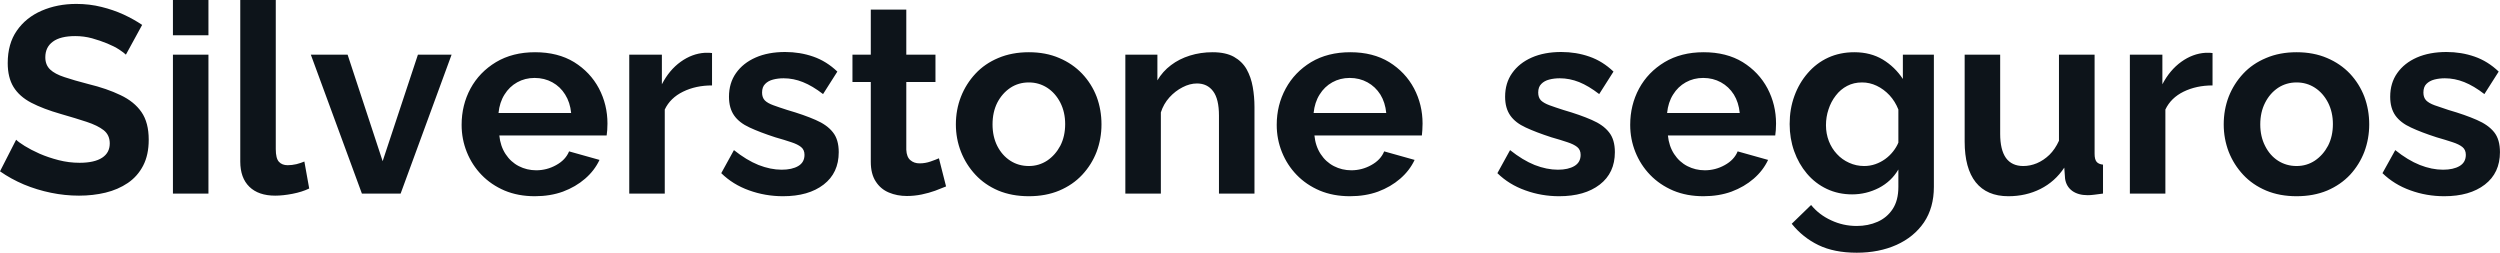 <svg fill="#0d141a" viewBox="0 0 216.844 21.919" height="100%" width="100%" xmlns="http://www.w3.org/2000/svg"><path preserveAspectRatio="none" d="M12.33 2.16L10.92 4.74Q10.76 4.58 10.34 4.30Q9.91 4.02 9.30 3.77Q8.69 3.52 7.98 3.32Q7.27 3.13 6.53 3.13L6.53 3.13Q5.24 3.13 4.59 3.61Q3.93 4.09 3.93 4.97L3.93 4.97Q3.93 5.63 4.35 6.03Q4.76 6.42 5.59 6.69Q6.42 6.97 7.66 7.29L7.66 7.29Q9.27 7.68 10.45 8.25Q11.64 8.81 12.27 9.72Q12.90 10.63 12.90 12.12L12.90 12.12Q12.90 13.43 12.42 14.36Q11.94 15.29 11.09 15.87Q10.23 16.45 9.15 16.71Q8.07 16.97 6.85 16.97L6.85 16.97Q5.63 16.97 4.42 16.72Q3.20 16.47 2.07 16.00Q0.94 15.52 0 14.86L0 14.86L1.40 12.12Q1.61 12.33 2.14 12.66Q2.67 12.99 3.43 13.33Q4.19 13.66 5.08 13.89Q5.98 14.12 6.90 14.12L6.90 14.12Q8.19 14.12 8.86 13.68Q9.52 13.25 9.52 12.44L9.52 12.44Q9.52 11.71 8.99 11.29Q8.46 10.88 7.52 10.57Q6.58 10.26 5.29 9.89L5.29 9.89Q3.75 9.45 2.71 8.91Q1.68 8.37 1.17 7.54Q0.67 6.72 0.67 5.47L0.67 5.47Q0.67 3.79 1.46 2.66Q2.25 1.52 3.61 0.93Q4.97 0.34 6.62 0.34L6.62 0.34Q7.77 0.34 8.80 0.60Q9.82 0.85 10.72 1.26Q11.62 1.68 12.33 2.16L12.33 2.16ZM18.08 16.79L15.00 16.79L15.00 4.74L18.08 4.74L18.08 16.79ZM18.08 3.06L15.00 3.06L15.00 0L18.08 0L18.08 3.06ZM20.84 14.01L20.84 0L23.92 0L23.92 12.93Q23.92 13.75 24.20 14.04Q24.47 14.33 24.95 14.33L24.95 14.33Q25.32 14.33 25.71 14.24Q26.10 14.14 26.40 14.01L26.40 14.01L26.82 16.35Q26.20 16.65 25.37 16.81Q24.54 16.97 23.87 16.97L23.87 16.97Q22.42 16.97 21.63 16.20Q20.84 15.43 20.84 14.01L20.84 14.01ZM34.75 16.79L31.39 16.79L26.96 4.74L30.15 4.74L33.19 13.98L36.25 4.74L39.17 4.74L34.75 16.79ZM46.39 17.02L46.39 17.02Q44.94 17.02 43.77 16.53Q42.60 16.03 41.77 15.17Q40.94 14.31 40.49 13.19Q40.04 12.07 40.04 10.83L40.04 10.83Q40.04 9.11 40.81 7.68Q41.58 6.26 43.02 5.39Q44.46 4.53 46.41 4.53L46.41 4.53Q48.39 4.53 49.80 5.39Q51.20 6.26 51.95 7.67Q52.69 9.08 52.69 10.72L52.69 10.72Q52.69 10.99 52.67 11.28Q52.65 11.57 52.62 11.75L52.62 11.75L43.31 11.75Q43.40 12.67 43.85 13.36Q44.30 14.05 45.00 14.41Q45.70 14.77 46.51 14.77L46.51 14.77Q47.43 14.77 48.24 14.32Q49.06 13.87 49.36 13.13L49.36 13.13L52.00 13.87Q51.57 14.79 50.75 15.50Q49.93 16.21 48.83 16.62Q47.73 17.02 46.39 17.02ZM43.24 9.80L43.24 9.80L49.54 9.80Q49.45 8.88 49.02 8.20Q48.60 7.52 47.91 7.14Q47.22 6.76 46.37 6.76L46.37 6.76Q45.54 6.76 44.86 7.14Q44.18 7.52 43.76 8.20Q43.33 8.88 43.24 9.80ZM61.76 4.60L61.76 7.41Q60.35 7.41 59.25 7.95Q58.14 8.49 57.66 9.50L57.66 9.50L57.66 16.79L54.58 16.79L54.58 4.74L57.41 4.74L57.41 7.31Q58.05 6.07 59.04 5.36Q60.03 4.65 61.13 4.58L61.13 4.58Q61.39 4.58 61.53 4.58Q61.66 4.58 61.76 4.60L61.76 4.60ZM67.92 17.02L67.92 17.02Q66.38 17.02 64.97 16.51Q63.57 16.01 62.56 15.02L62.56 15.02L63.66 13.02Q64.75 13.89 65.79 14.31Q66.84 14.72 67.80 14.72L67.80 14.72Q68.70 14.72 69.24 14.40Q69.78 14.08 69.78 13.43L69.78 13.43Q69.78 12.99 69.48 12.75Q69.18 12.51 68.62 12.33Q68.06 12.14 67.25 11.91L67.25 11.91Q65.92 11.48 65.02 11.06Q64.12 10.65 63.68 10.02Q63.23 9.38 63.23 8.39L63.23 8.39Q63.23 7.20 63.84 6.34Q64.45 5.47 65.54 4.99Q66.63 4.51 68.10 4.51L68.10 4.51Q69.39 4.51 70.54 4.91Q71.69 5.31 72.63 6.21L72.63 6.21L71.39 8.16Q70.47 7.45 69.64 7.12Q68.82 6.79 67.97 6.79L67.97 6.79Q67.48 6.79 67.06 6.90Q66.63 7.01 66.37 7.28Q66.10 7.54 66.10 8.03L66.10 8.03Q66.10 8.46 66.34 8.71Q66.58 8.95 67.08 9.13Q67.57 9.31 68.29 9.54L68.29 9.54Q69.74 9.96 70.74 10.40Q71.74 10.83 72.24 11.47Q72.75 12.10 72.75 13.20L72.75 13.20Q72.75 15.00 71.44 16.01Q70.13 17.02 67.92 17.02ZM81.44 13.73L82.06 16.17Q81.67 16.33 81.12 16.54Q80.57 16.74 79.94 16.87Q79.30 17.00 78.66 17.00L78.66 17.00Q77.81 17.00 77.10 16.70Q76.38 16.40 75.96 15.74Q75.53 15.09 75.53 14.03L75.53 14.03L75.53 7.11L73.94 7.11L73.94 4.74L75.53 4.74L75.53 0.83L78.61 0.83L78.61 4.74L81.14 4.74L81.14 7.11L78.61 7.11L78.61 12.99Q78.64 13.62 78.96 13.89Q79.28 14.17 79.76 14.17L79.76 14.17Q80.25 14.17 80.71 14.01Q81.17 13.85 81.44 13.73L81.44 13.73ZM89.24 17.02L89.24 17.02Q87.77 17.02 86.59 16.53Q85.42 16.03 84.61 15.16Q83.79 14.28 83.35 13.16Q82.91 12.03 82.91 10.79L82.91 10.79Q82.91 9.52 83.35 8.39Q83.79 7.27 84.61 6.39Q85.42 5.52 86.59 5.03Q87.77 4.53 89.24 4.53L89.24 4.53Q90.71 4.53 91.87 5.03Q93.03 5.52 93.86 6.39Q94.69 7.27 95.12 8.39Q95.54 9.52 95.54 10.79L95.54 10.79Q95.54 12.03 95.12 13.16Q94.69 14.28 93.87 15.16Q93.06 16.03 91.88 16.53Q90.71 17.02 89.24 17.02ZM86.09 10.79L86.09 10.79Q86.09 11.84 86.50 12.66Q86.92 13.48 87.63 13.94Q88.34 14.40 89.24 14.40L89.24 14.40Q90.11 14.40 90.83 13.93Q91.54 13.45 91.97 12.64Q92.39 11.82 92.39 10.76L92.39 10.76Q92.39 9.73 91.97 8.90Q91.54 8.07 90.83 7.61Q90.11 7.15 89.24 7.15L89.24 7.15Q88.34 7.15 87.63 7.62Q86.92 8.10 86.50 8.91Q86.09 9.73 86.09 10.79ZM108.81 9.27L108.81 16.79L105.73 16.79L105.73 10.03Q105.73 8.58 105.22 7.91Q104.72 7.24 103.82 7.24L103.82 7.24Q103.20 7.24 102.57 7.57Q101.94 7.89 101.43 8.45Q100.92 9.02 100.69 9.75L100.69 9.75L100.69 16.79L97.61 16.79L97.61 4.74L100.39 4.74L100.39 6.97Q100.85 6.19 101.57 5.65Q102.28 5.11 103.21 4.82Q104.14 4.53 105.18 4.53L105.18 4.53Q106.31 4.53 107.03 4.93Q107.75 5.34 108.13 6.01Q108.51 6.69 108.66 7.54Q108.81 8.39 108.81 9.27L108.81 9.27ZM117.09 17.02L117.09 17.02Q115.64 17.02 114.47 16.53Q113.30 16.03 112.47 15.17Q111.64 14.31 111.19 13.19Q110.74 12.07 110.74 10.83L110.74 10.83Q110.74 9.11 111.52 7.68Q112.29 6.26 113.72 5.39Q115.16 4.53 117.12 4.53L117.12 4.53Q119.09 4.53 120.50 5.39Q121.90 6.26 122.65 7.67Q123.39 9.08 123.39 10.72L123.39 10.72Q123.39 10.99 123.37 11.28Q123.35 11.57 123.33 11.75L123.33 11.75L114.01 11.75Q114.10 12.67 114.55 13.36Q115.00 14.05 115.70 14.41Q116.40 14.77 117.21 14.77L117.21 14.77Q118.13 14.77 118.94 14.32Q119.76 13.87 120.06 13.13L120.06 13.13L122.70 13.87Q122.27 14.79 121.45 15.50Q120.63 16.21 119.53 16.62Q118.43 17.02 117.09 17.02ZM113.94 9.80L113.94 9.80L120.24 9.80Q120.15 8.88 119.73 8.20Q119.30 7.52 118.61 7.14Q117.92 6.76 117.07 6.76L117.07 6.76Q116.24 6.76 115.56 7.14Q114.88 7.52 114.46 8.20Q114.03 8.88 113.94 9.80ZM135.24 17.02L135.24 17.02Q133.70 17.02 132.30 16.51Q130.89 16.01 129.88 15.02L129.88 15.02L130.98 13.02Q132.07 13.89 133.11 14.31Q134.16 14.72 135.13 14.72L135.13 14.72Q136.02 14.72 136.56 14.40Q137.10 14.08 137.10 13.43L137.10 13.43Q137.10 12.99 136.80 12.75Q136.50 12.51 135.94 12.33Q135.38 12.14 134.57 11.91L134.57 11.91Q133.24 11.48 132.34 11.06Q131.44 10.65 131.00 10.02Q130.55 9.38 130.55 8.39L130.55 8.39Q130.55 7.20 131.16 6.34Q131.77 5.47 132.86 4.99Q133.95 4.51 135.42 4.51L135.42 4.51Q136.71 4.51 137.86 4.91Q139.01 5.31 139.95 6.21L139.95 6.21L138.71 8.16Q137.79 7.45 136.97 7.12Q136.14 6.79 135.29 6.79L135.29 6.79Q134.80 6.79 134.38 6.90Q133.95 7.01 133.69 7.28Q133.42 7.54 133.42 8.03L133.42 8.03Q133.42 8.46 133.66 8.71Q133.91 8.95 134.40 9.13Q134.89 9.31 135.61 9.54L135.61 9.54Q137.06 9.96 138.06 10.40Q139.06 10.83 139.56 11.47Q140.07 12.10 140.07 13.20L140.07 13.20Q140.07 15.00 138.76 16.01Q137.45 17.02 135.24 17.02ZM147.75 17.02L147.75 17.02Q146.30 17.02 145.13 16.53Q143.96 16.03 143.13 15.17Q142.30 14.31 141.85 13.19Q141.40 12.07 141.40 10.83L141.40 10.83Q141.40 9.11 142.17 7.68Q142.94 6.26 144.38 5.39Q145.82 4.53 147.77 4.53L147.77 4.53Q149.75 4.53 151.16 5.39Q152.56 6.26 153.31 7.67Q154.05 9.08 154.05 10.72L154.05 10.72Q154.05 10.99 154.03 11.28Q154.01 11.57 153.98 11.75L153.98 11.75L144.67 11.75Q144.76 12.67 145.21 13.36Q145.66 14.05 146.36 14.41Q147.06 14.77 147.87 14.77L147.87 14.77Q148.79 14.77 149.60 14.32Q150.42 13.87 150.72 13.13L150.72 13.13L153.36 13.87Q152.93 14.79 152.11 15.50Q151.29 16.21 150.19 16.62Q149.09 17.02 147.75 17.02ZM144.60 9.80L144.60 9.80L150.90 9.80Q150.81 8.88 150.39 8.20Q149.96 7.52 149.27 7.14Q148.58 6.76 147.73 6.76L147.73 6.76Q146.90 6.76 146.22 7.14Q145.54 7.52 145.12 8.20Q144.69 8.88 144.60 9.80ZM160.65 16.86L160.65 16.86Q159.46 16.86 158.46 16.39Q157.46 15.92 156.73 15.06Q156.01 14.21 155.62 13.11Q155.23 12.01 155.23 10.76L155.23 10.76Q155.23 9.45 155.64 8.33Q156.05 7.20 156.80 6.34Q157.55 5.47 158.57 5.00Q159.60 4.53 160.84 4.53L160.84 4.53Q162.24 4.53 163.30 5.16Q164.36 5.80 165.05 6.85L165.05 6.85L165.05 4.74L167.74 4.74L167.74 16.21Q167.74 18.01 166.88 19.29Q166.01 20.56 164.50 21.24Q162.98 21.92 161.05 21.92L161.05 21.92Q159.09 21.92 157.73 21.26Q156.38 20.61 155.41 19.41L155.41 19.41L157.09 17.78Q157.78 18.63 158.83 19.11Q159.87 19.60 161.05 19.60L161.05 19.60Q162.03 19.60 162.85 19.24Q163.67 18.88 164.16 18.14Q164.66 17.39 164.66 16.21L164.66 16.21L164.66 14.70Q164.06 15.73 162.97 16.30Q161.87 16.86 160.65 16.86ZM161.69 14.40L161.69 14.40Q162.20 14.40 162.66 14.24Q163.12 14.08 163.51 13.80Q163.90 13.52 164.20 13.14Q164.50 12.76 164.66 12.37L164.66 12.37L164.66 9.50Q164.38 8.79 163.89 8.26Q163.39 7.73 162.78 7.44Q162.17 7.15 161.51 7.15L161.51 7.15Q160.79 7.15 160.22 7.45Q159.64 7.75 159.23 8.29Q158.81 8.83 158.60 9.49Q158.38 10.14 158.38 10.86L158.38 10.86Q158.38 11.59 158.63 12.24Q158.88 12.88 159.33 13.36Q159.78 13.85 160.39 14.12Q161.00 14.40 161.69 14.40ZM170.41 12.28L170.41 12.28L170.41 4.74L173.49 4.74L173.49 11.61Q173.49 12.99 173.99 13.70Q174.50 14.40 175.49 14.40L175.49 14.40Q176.09 14.40 176.67 14.16Q177.26 13.91 177.76 13.43Q178.25 12.95 178.59 12.21L178.59 12.21L178.59 4.74L181.68 4.74L181.68 13.34Q181.68 13.82 181.85 14.03Q182.02 14.24 182.41 14.28L182.41 14.28L182.41 16.79Q181.95 16.86 181.64 16.89Q181.33 16.93 181.08 16.93L181.08 16.93Q180.25 16.93 179.73 16.55Q179.22 16.17 179.12 15.50L179.12 15.50L179.05 14.54Q178.25 15.75 176.98 16.39Q175.72 17.02 174.20 17.02L174.20 17.02Q172.34 17.02 171.37 15.81Q170.41 14.60 170.41 12.28ZM191.91 4.60L191.91 7.41Q190.51 7.41 189.40 7.95Q188.30 8.49 187.82 9.50L187.82 9.50L187.82 16.79L184.74 16.79L184.74 4.74L187.56 4.74L187.56 7.31Q188.21 6.07 189.20 5.36Q190.19 4.65 191.29 4.58L191.29 4.58Q191.54 4.58 191.68 4.58Q191.82 4.58 191.91 4.60L191.91 4.60ZM199.20 17.02L199.20 17.02Q197.73 17.02 196.56 16.53Q195.38 16.03 194.57 15.16Q193.75 14.28 193.31 13.16Q192.88 12.03 192.88 10.79L192.88 10.79Q192.88 9.52 193.31 8.39Q193.75 7.27 194.57 6.39Q195.38 5.52 196.56 5.03Q197.73 4.53 199.20 4.53L199.20 4.53Q200.67 4.53 201.84 5.03Q203.00 5.52 203.83 6.39Q204.65 7.27 205.08 8.39Q205.50 9.52 205.50 10.79L205.50 10.79Q205.50 12.03 205.08 13.16Q204.65 14.28 203.84 15.16Q203.02 16.03 201.85 16.53Q200.67 17.02 199.20 17.02ZM196.05 10.79L196.05 10.79Q196.05 11.84 196.47 12.66Q196.88 13.48 197.59 13.94Q198.31 14.40 199.20 14.40L199.20 14.40Q200.08 14.40 200.79 13.93Q201.50 13.45 201.93 12.64Q202.35 11.82 202.35 10.76L202.35 10.76Q202.35 9.73 201.93 8.90Q201.50 8.07 200.79 7.61Q200.08 7.15 199.20 7.15L199.20 7.15Q198.31 7.15 197.59 7.62Q196.88 8.10 196.47 8.91Q196.05 9.73 196.05 10.79ZM212.01 17.02L212.01 17.02Q210.47 17.02 209.07 16.51Q207.67 16.01 206.65 15.02L206.65 15.02L207.76 13.02Q208.84 13.89 209.89 14.31Q210.93 14.72 211.90 14.72L211.90 14.72Q212.80 14.72 213.34 14.40Q213.88 14.08 213.88 13.43L213.88 13.43Q213.88 12.99 213.58 12.75Q213.28 12.51 212.72 12.33Q212.15 12.14 211.35 11.91L211.35 11.91Q210.01 11.48 209.12 11.06Q208.22 10.65 207.77 10.02Q207.32 9.38 207.32 8.39L207.32 8.39Q207.32 7.20 207.93 6.34Q208.54 5.47 209.63 4.99Q210.73 4.51 212.20 4.51L212.20 4.51Q213.49 4.51 214.64 4.91Q215.79 5.31 216.73 6.21L216.73 6.21L215.49 8.16Q214.57 7.45 213.74 7.12Q212.91 6.79 212.06 6.79L212.06 6.79Q211.58 6.79 211.15 6.90Q210.73 7.01 210.46 7.28Q210.20 7.54 210.20 8.03L210.20 8.03Q210.20 8.46 210.44 8.71Q210.68 8.95 211.17 9.13Q211.67 9.31 212.38 9.54L212.38 9.54Q213.83 9.96 214.83 10.40Q215.83 10.83 216.34 11.47Q216.84 12.10 216.84 13.20L216.84 13.20Q216.84 15.00 215.53 16.01Q214.22 17.02 212.01 17.02Z"></path></svg>